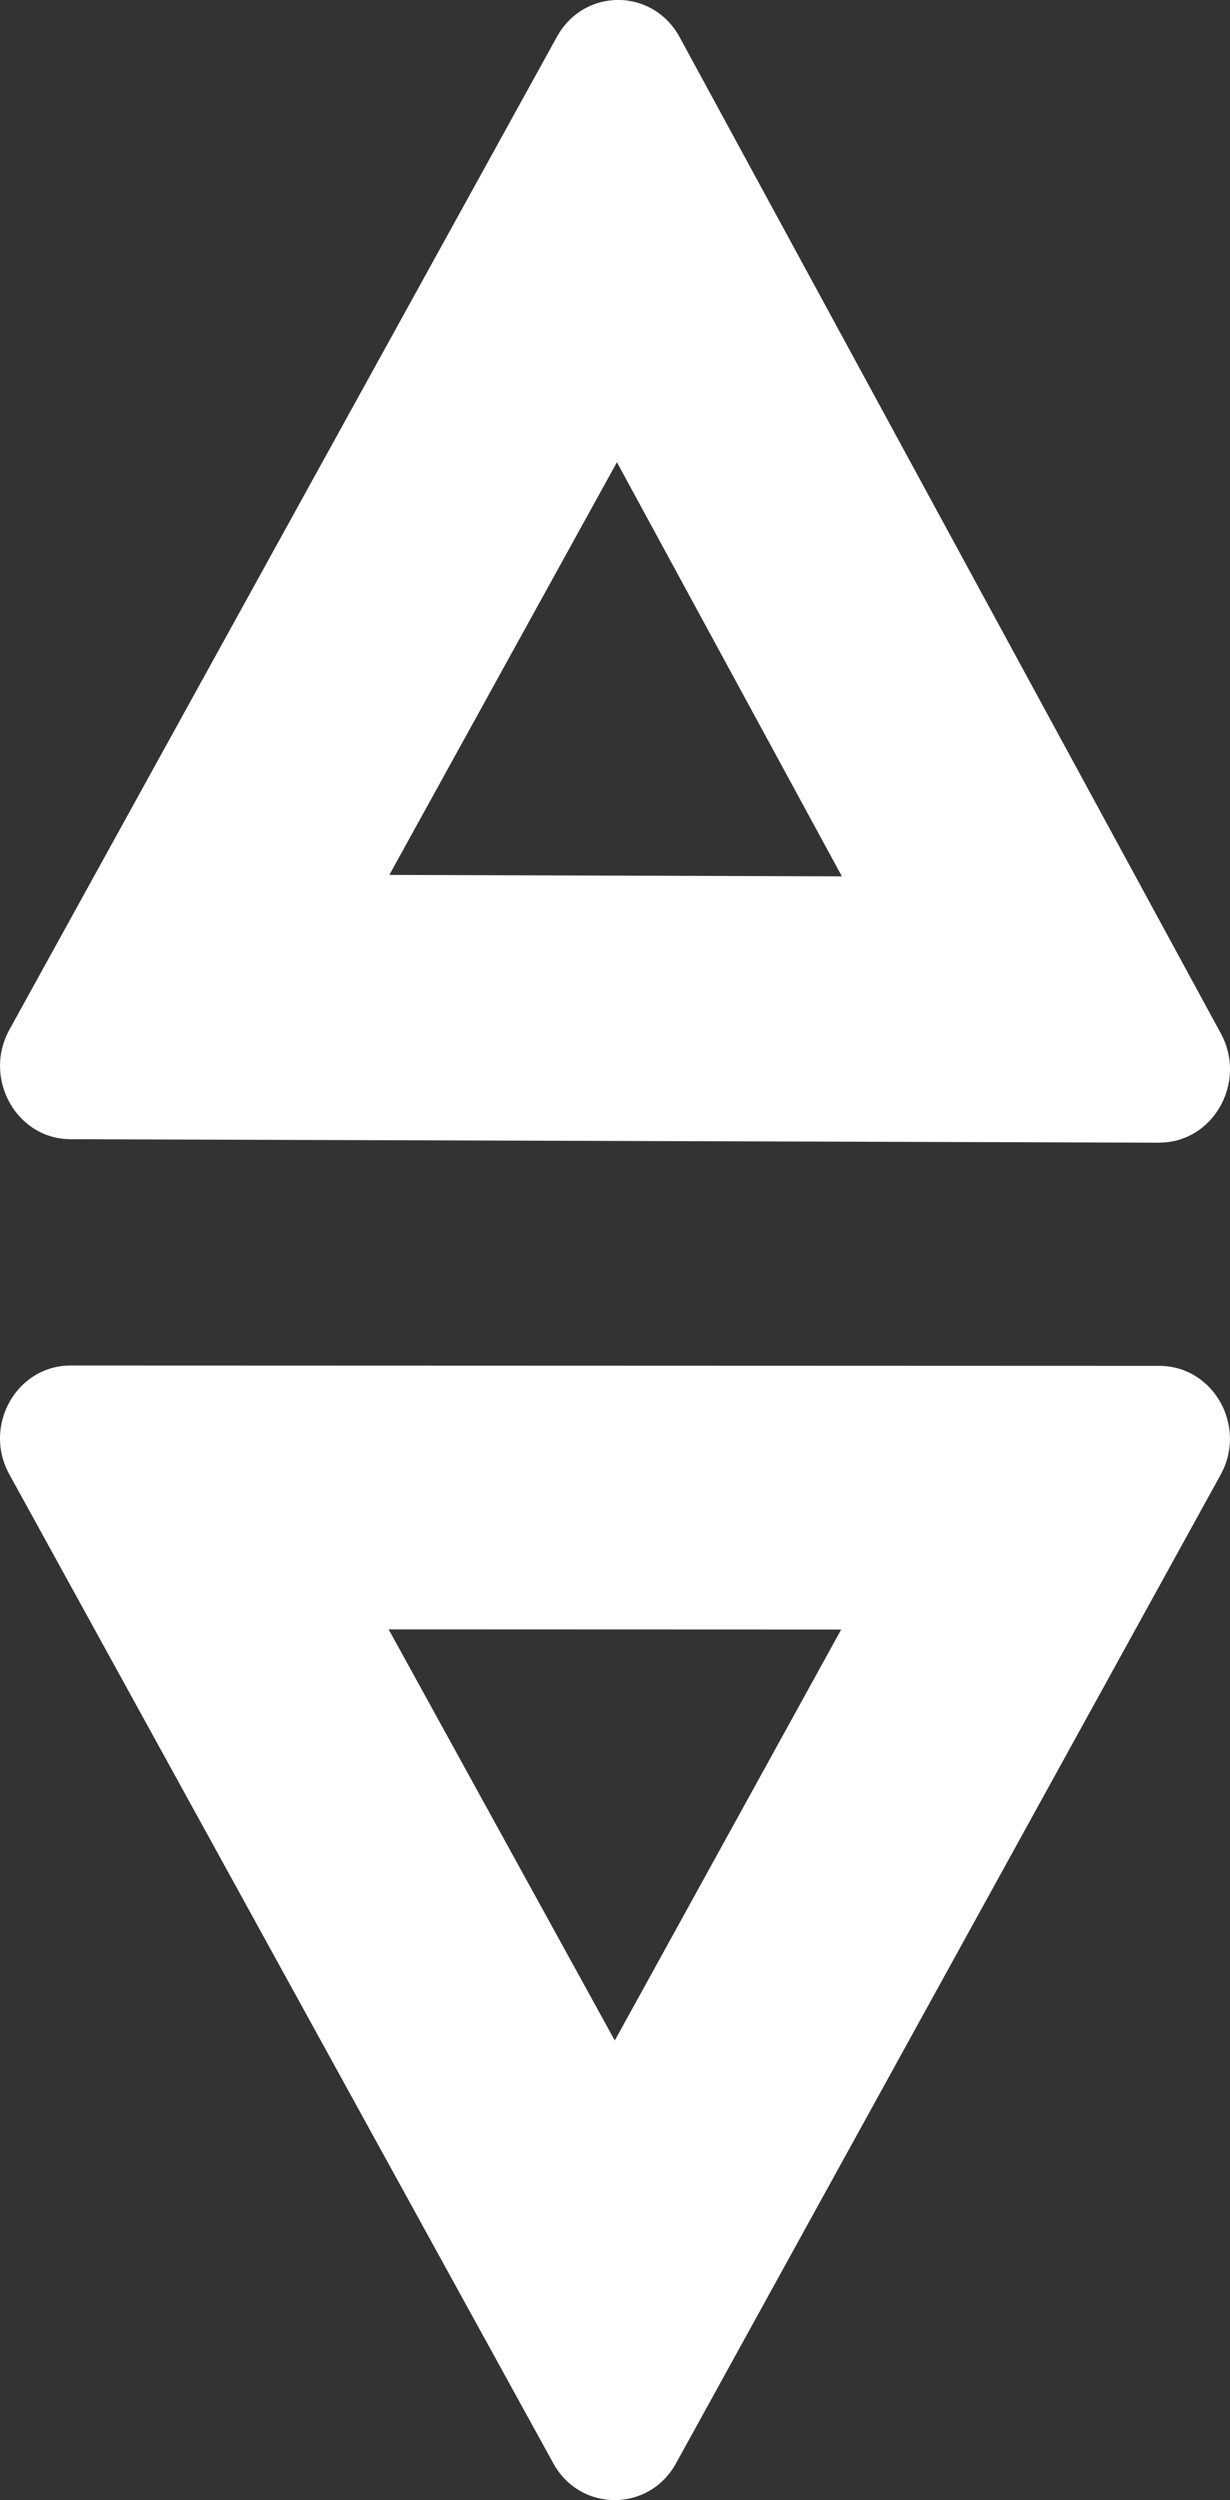<?xml version="1.0" encoding="UTF-8"?>
<svg id="Laag_1" data-name="Laag 1" xmlns="http://www.w3.org/2000/svg" viewBox="0 0 230.24 467.87">
  <rect x="0" y="0" width="230.24" height="467.87" fill="#333333" stroke="none"/>
  <defs>
    <style>
      .cls-1 {
        fill: #fff;
        stroke-width: 0px;
      }
    </style>
  </defs>
  <path class="cls-1" d="M216.96,213.84l-203.76-.65c-10.13-.03-16.46-11.39-11.43-20.51L104.24,6.9c5.1-9.24,17.95-9.2,22.99.07l101.29,186.42c4.97,9.15-1.43,20.47-11.56,20.44ZM72.88,163.73l84.71.27-42.11-77.5-42.6,77.23Z"/>
  <path class="cls-1" d="M103.56,460.96L1.74,275.89c-5-9.09,1.37-20.36,11.5-20.35l203.76.07c10.13,0,16.49,11.28,11.49,20.36l-101.94,185c-5.07,9.2-17.93,9.19-22.99,0ZM72.75,304.92l42.33,76.94,42.38-76.91-84.71-.03Z"/>
</svg>